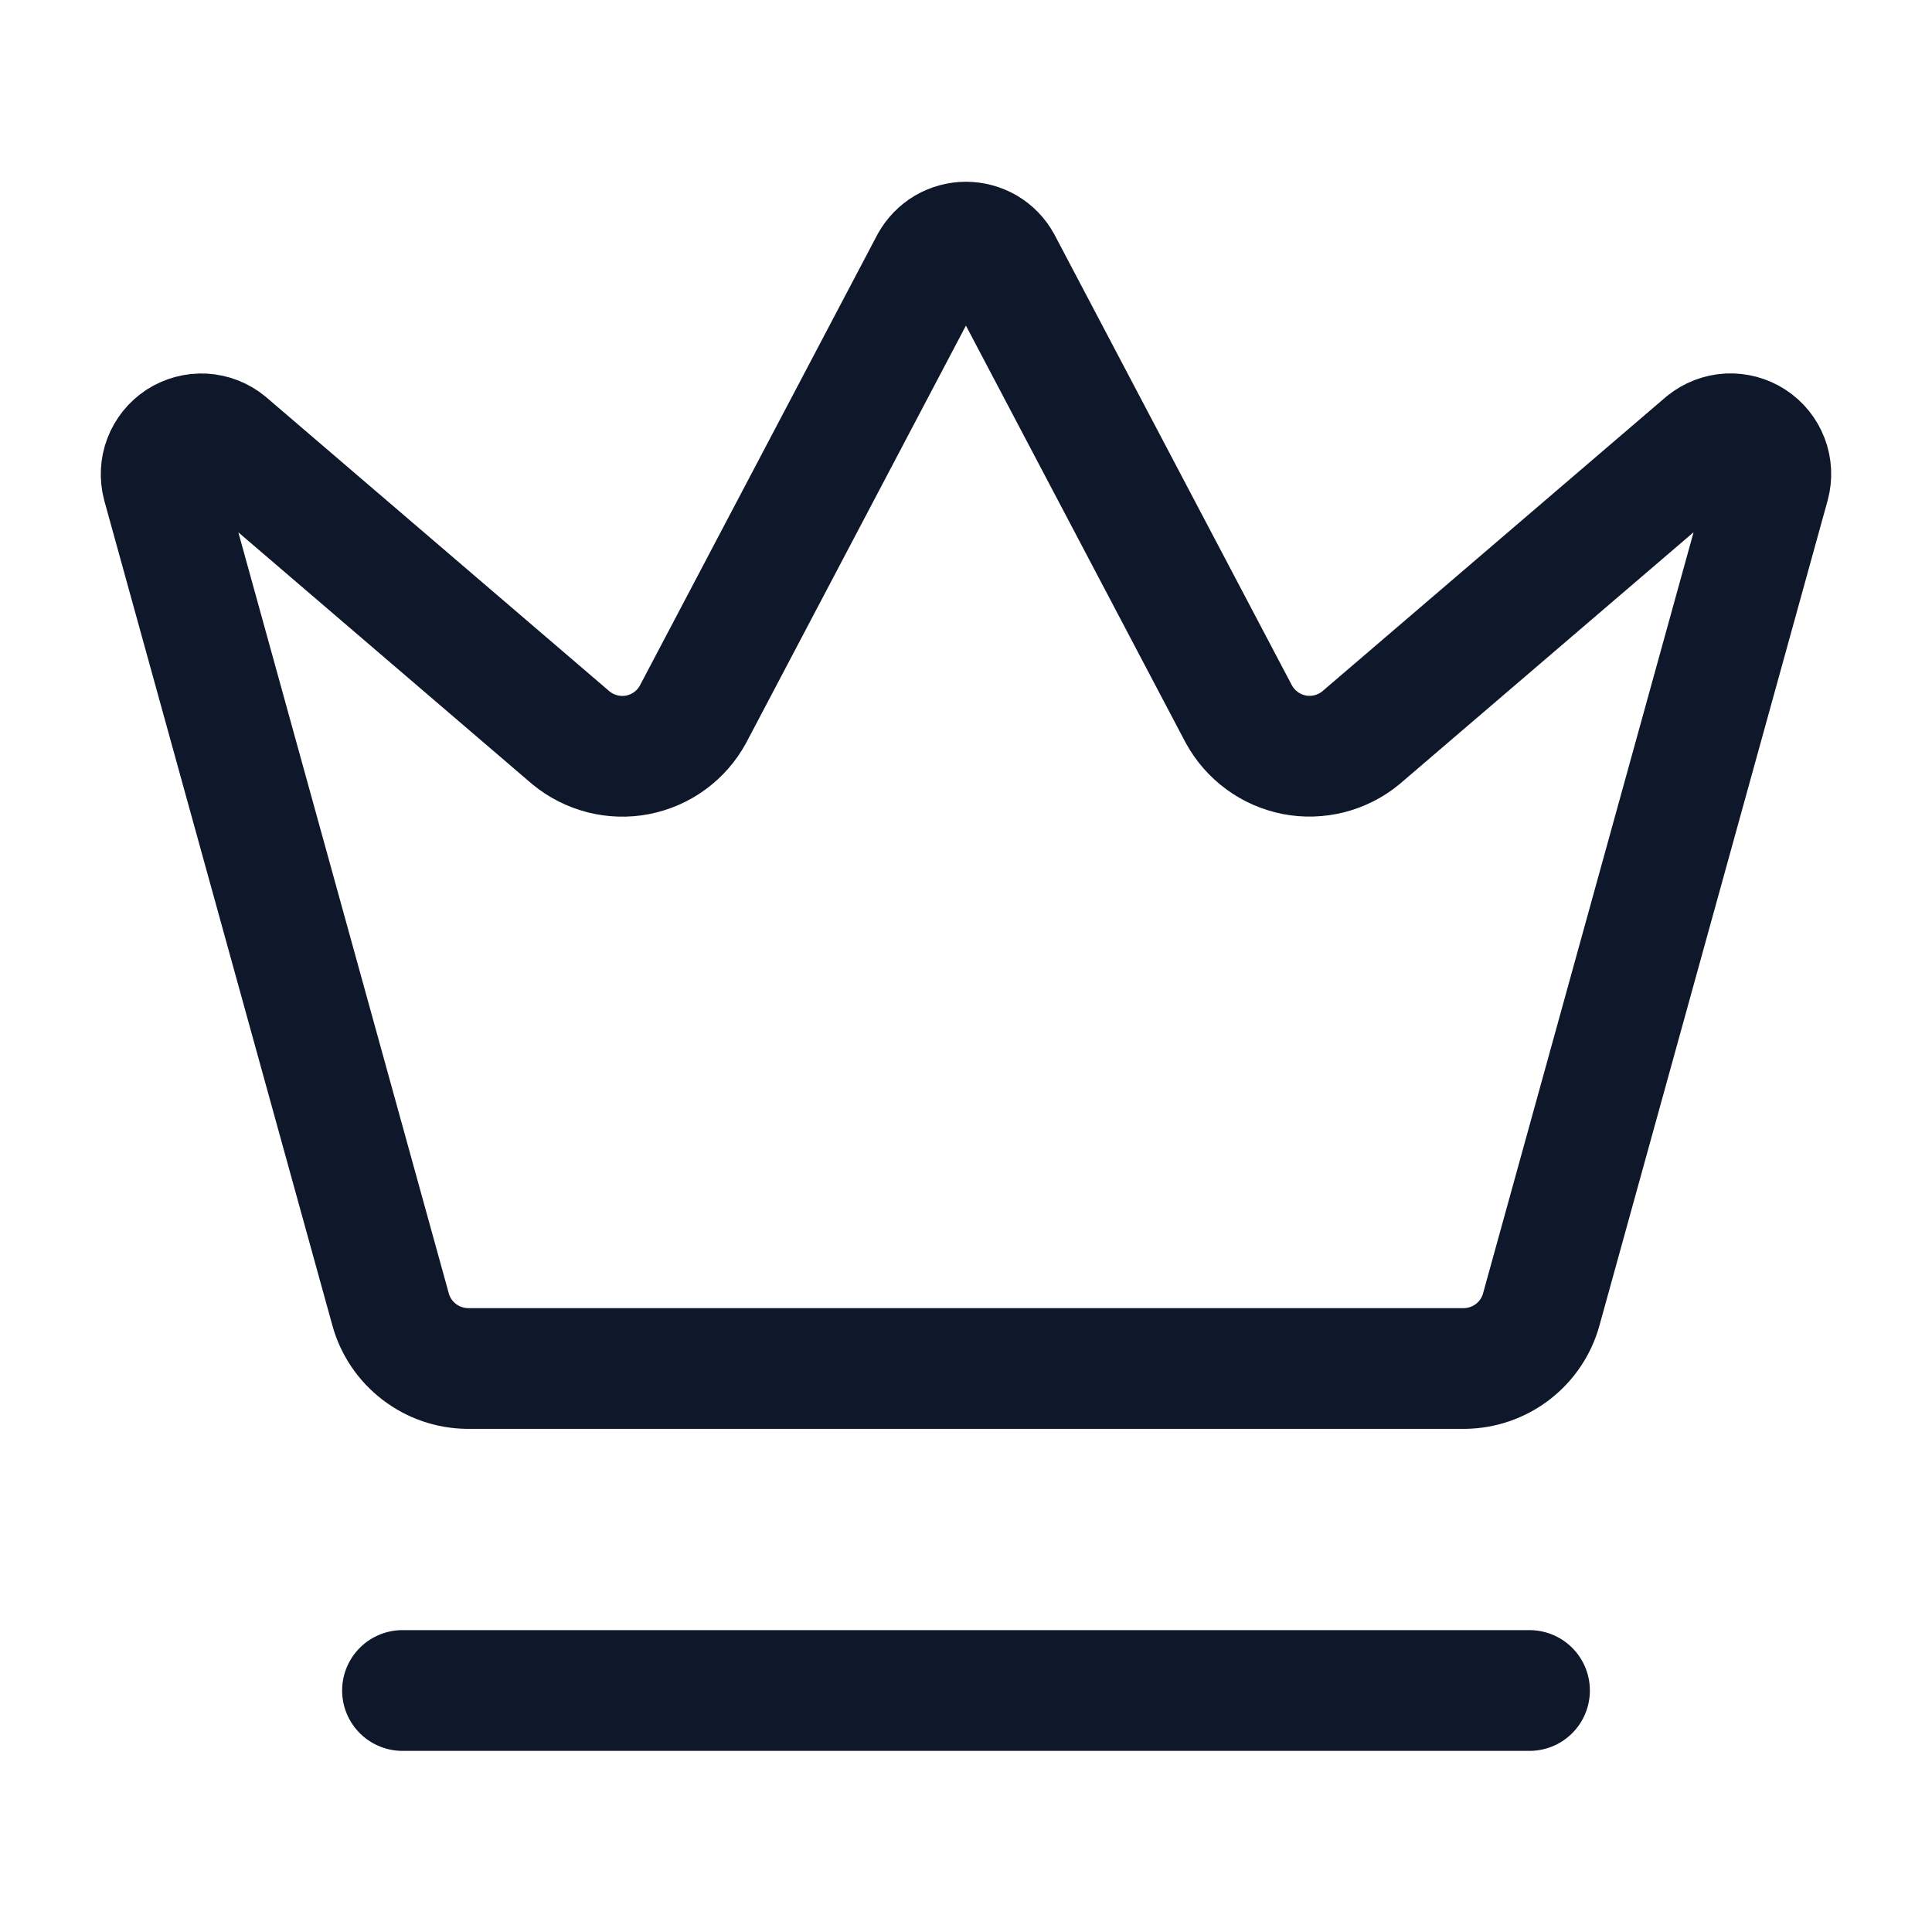 <svg width="24" height="24" viewBox="0 0 24 24" fill="none" xmlns="http://www.w3.org/2000/svg">
<path d="M11.561 3.267C11.605 3.188 11.668 3.123 11.745 3.077C11.822 3.032 11.91 3.008 11.999 3.008C12.089 3.008 12.177 3.032 12.254 3.077C12.331 3.123 12.394 3.188 12.437 3.267L15.389 8.871C15.46 9 15.558 9.113 15.677 9.2C15.796 9.288 15.933 9.347 16.078 9.376C16.223 9.404 16.372 9.399 16.515 9.363C16.658 9.326 16.792 9.259 16.905 9.165L21.182 5.501C21.265 5.434 21.366 5.395 21.471 5.389C21.577 5.384 21.682 5.412 21.77 5.469C21.859 5.527 21.927 5.611 21.965 5.71C22.003 5.809 22.008 5.918 21.98 6.02L19.146 16.266C19.089 16.475 18.964 16.66 18.791 16.793C18.619 16.925 18.408 16.998 18.19 17H5.809C5.592 16.998 5.381 16.926 5.208 16.793C5.035 16.661 4.91 16.476 4.852 16.266L2.019 6.021C1.992 5.919 1.997 5.81 2.035 5.711C2.073 5.612 2.141 5.528 2.229 5.47C2.318 5.413 2.423 5.385 2.528 5.39C2.634 5.396 2.735 5.435 2.817 5.502L7.093 9.166C7.207 9.26 7.34 9.327 7.484 9.364C7.627 9.4 7.776 9.405 7.921 9.377C8.066 9.348 8.203 9.289 8.322 9.201C8.441 9.114 8.539 9.001 8.609 8.872L11.561 3.267Z" stroke="#0F172A" stroke-width="1.5" stroke-linecap="round" stroke-linejoin="round"/>
<path d="M5 21H19" stroke="#0F172A" stroke-width="1.5" stroke-linecap="round" stroke-linejoin="round"/>
</svg>

